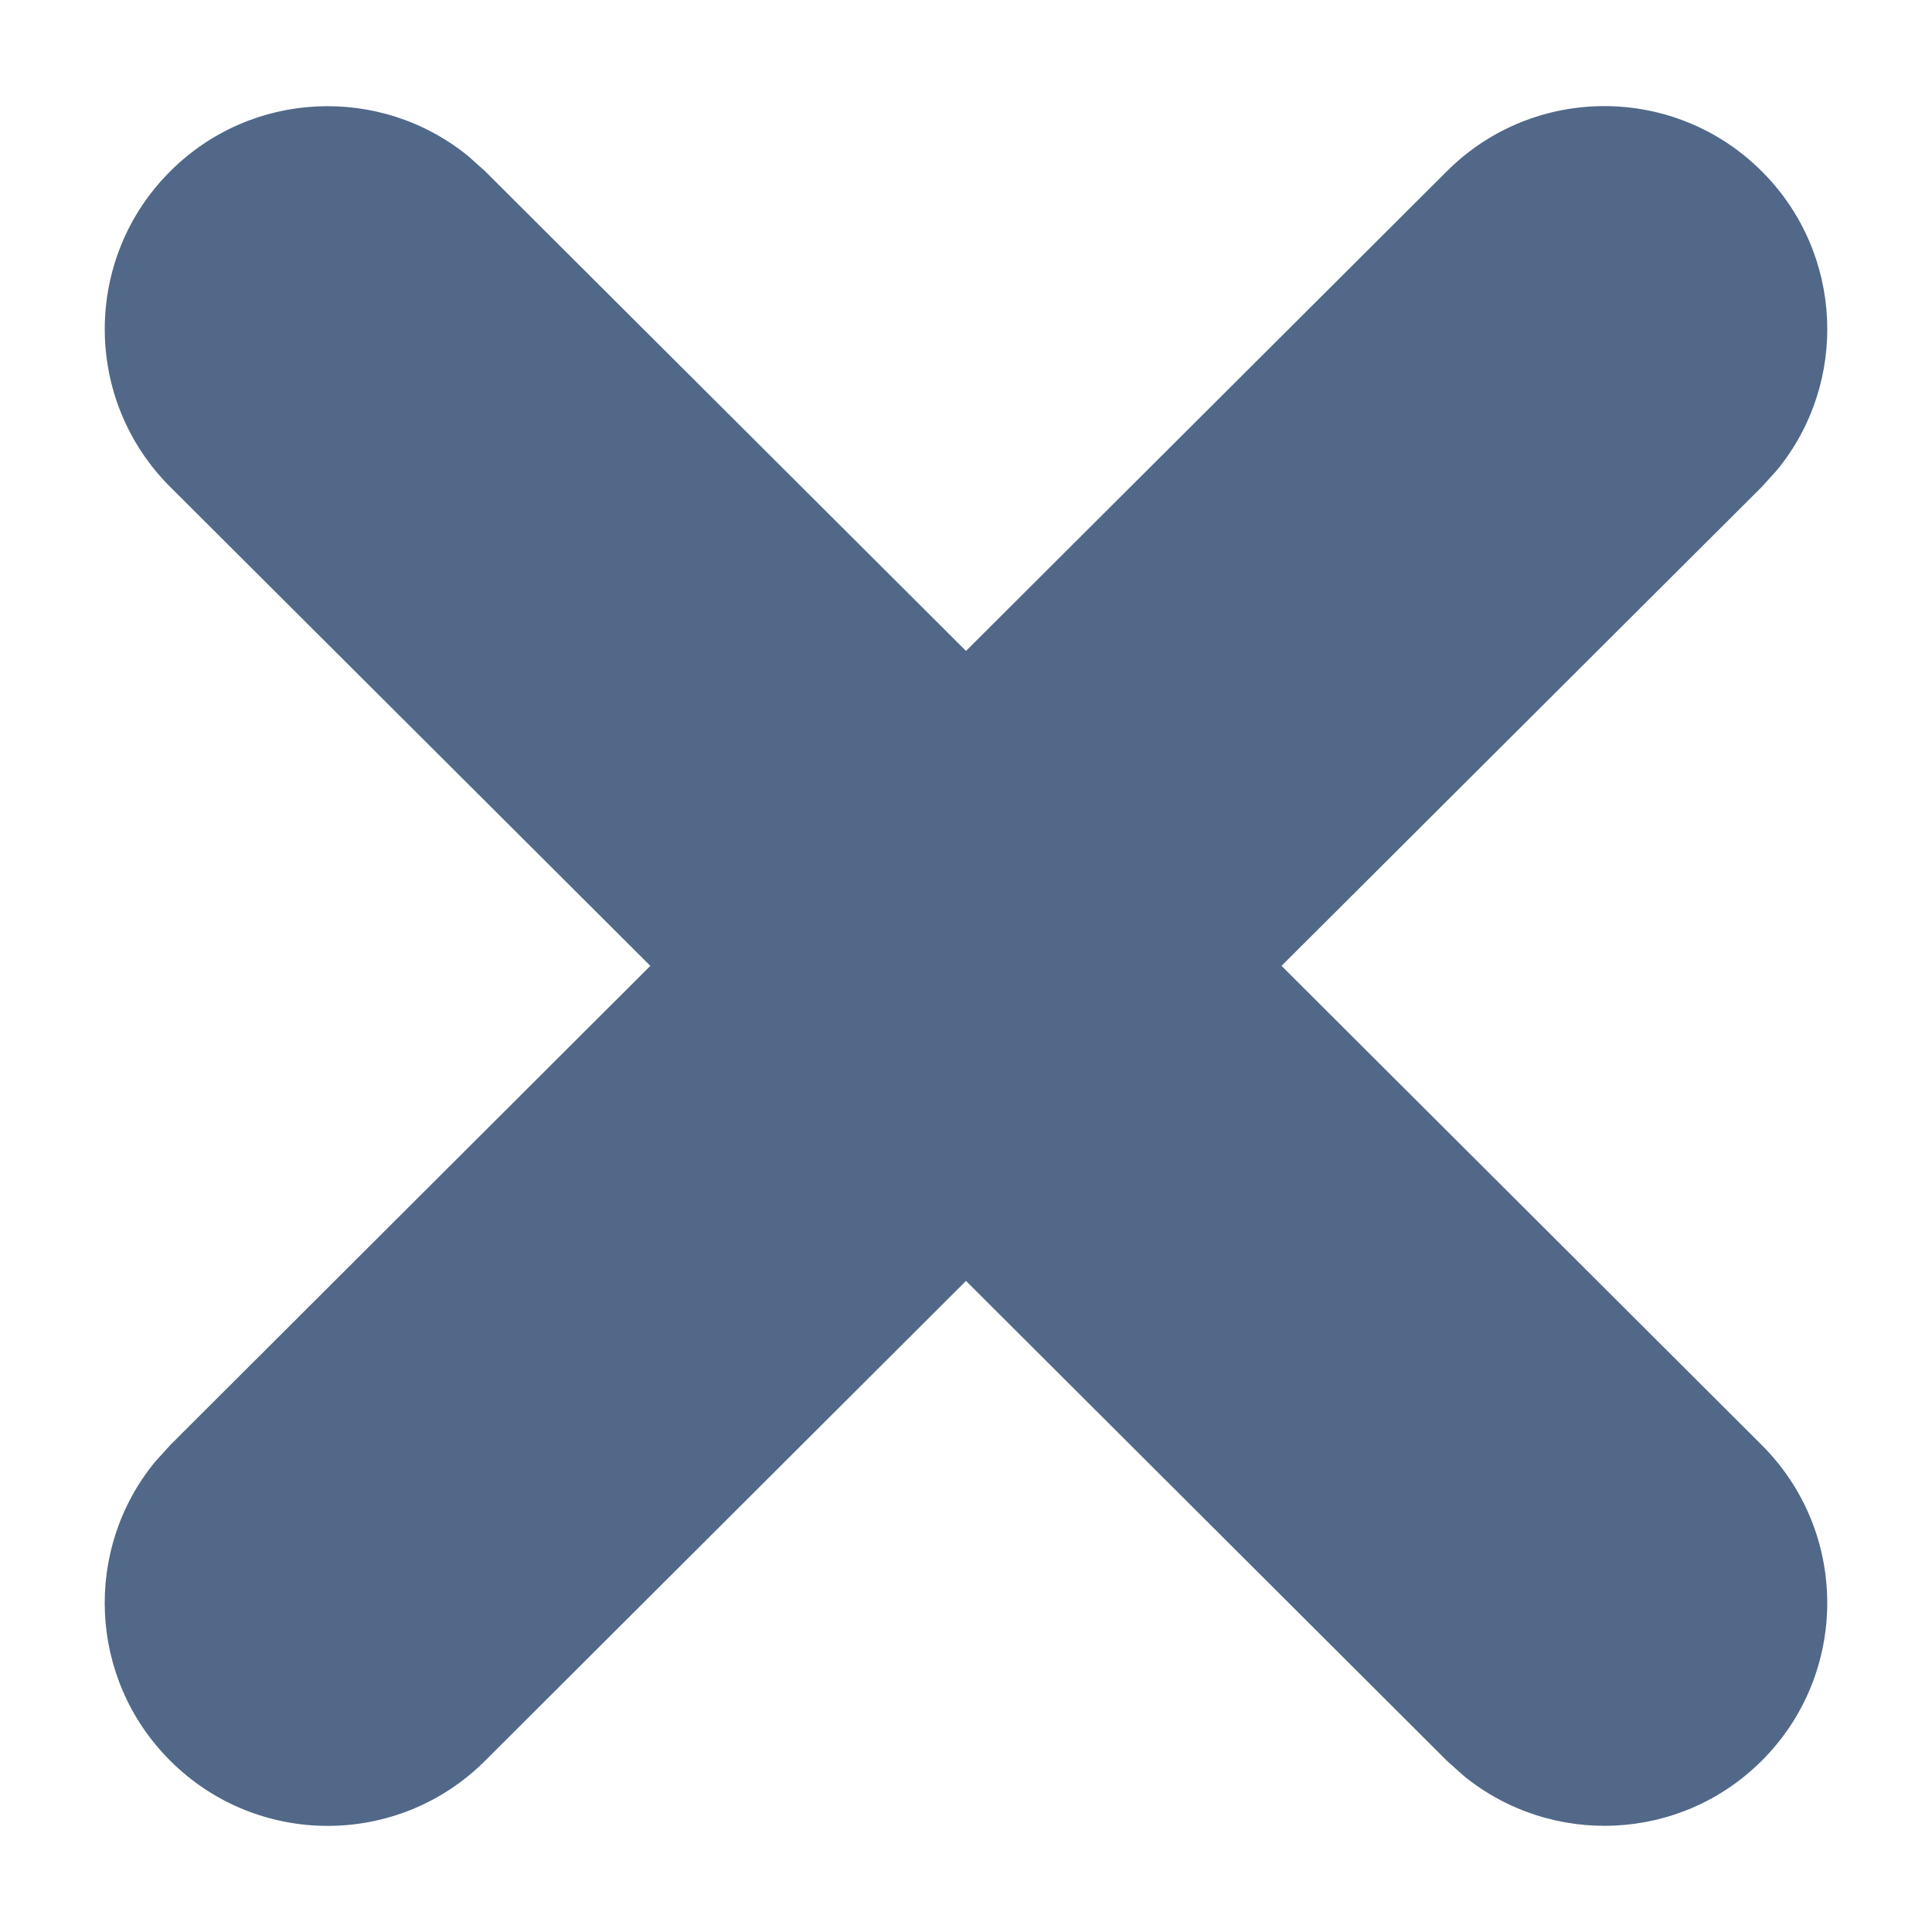<?xml version="1.0" encoding="UTF-8"?>
<svg width="13px" height="13px" viewBox="0 0 13 13" version="1.1" xmlns="http://www.w3.org/2000/svg" xmlns:xlink="http://www.w3.org/1999/xlink">
    <title>close-ico@3x</title>
    <g id="careers" stroke="none" stroke-width="1" fill="none" fill-rule="evenodd">
        <g id="text-modal" transform="translate(-1163, -364)" fill="#516888" fill-rule="nonzero">
            <g id="Group-13" transform="translate(374, 308)">
                <g id="Group-2" transform="translate(743, 54)">
                    <path d="M57.857,3.155 C58.406,3.705 58.439,4.574 57.958,5.162 L57.855,5.276 L54.623,8.499 L57.855,11.724 C58.441,12.309 58.442,13.259 57.857,13.845 C57.309,14.395 56.44,14.43 55.85,13.95 L55.736,13.848 L52.5,10.619 L49.264,13.848 C48.678,14.433 47.728,14.432 47.143,13.845 C46.594,13.295 46.561,12.426 47.042,11.838 L47.145,11.724 L50.376,8.499 L47.145,5.276 C46.559,4.691 46.558,3.741 47.143,3.155 C47.691,2.605 48.56,2.57 49.15,3.05 L49.264,3.152 L52.5,6.38 L55.736,3.152 C56.322,2.567 57.272,2.568 57.857,3.155 Z" id="close-ico"></path>
                </g>
            </g>
        </g>
    </g>
</svg>